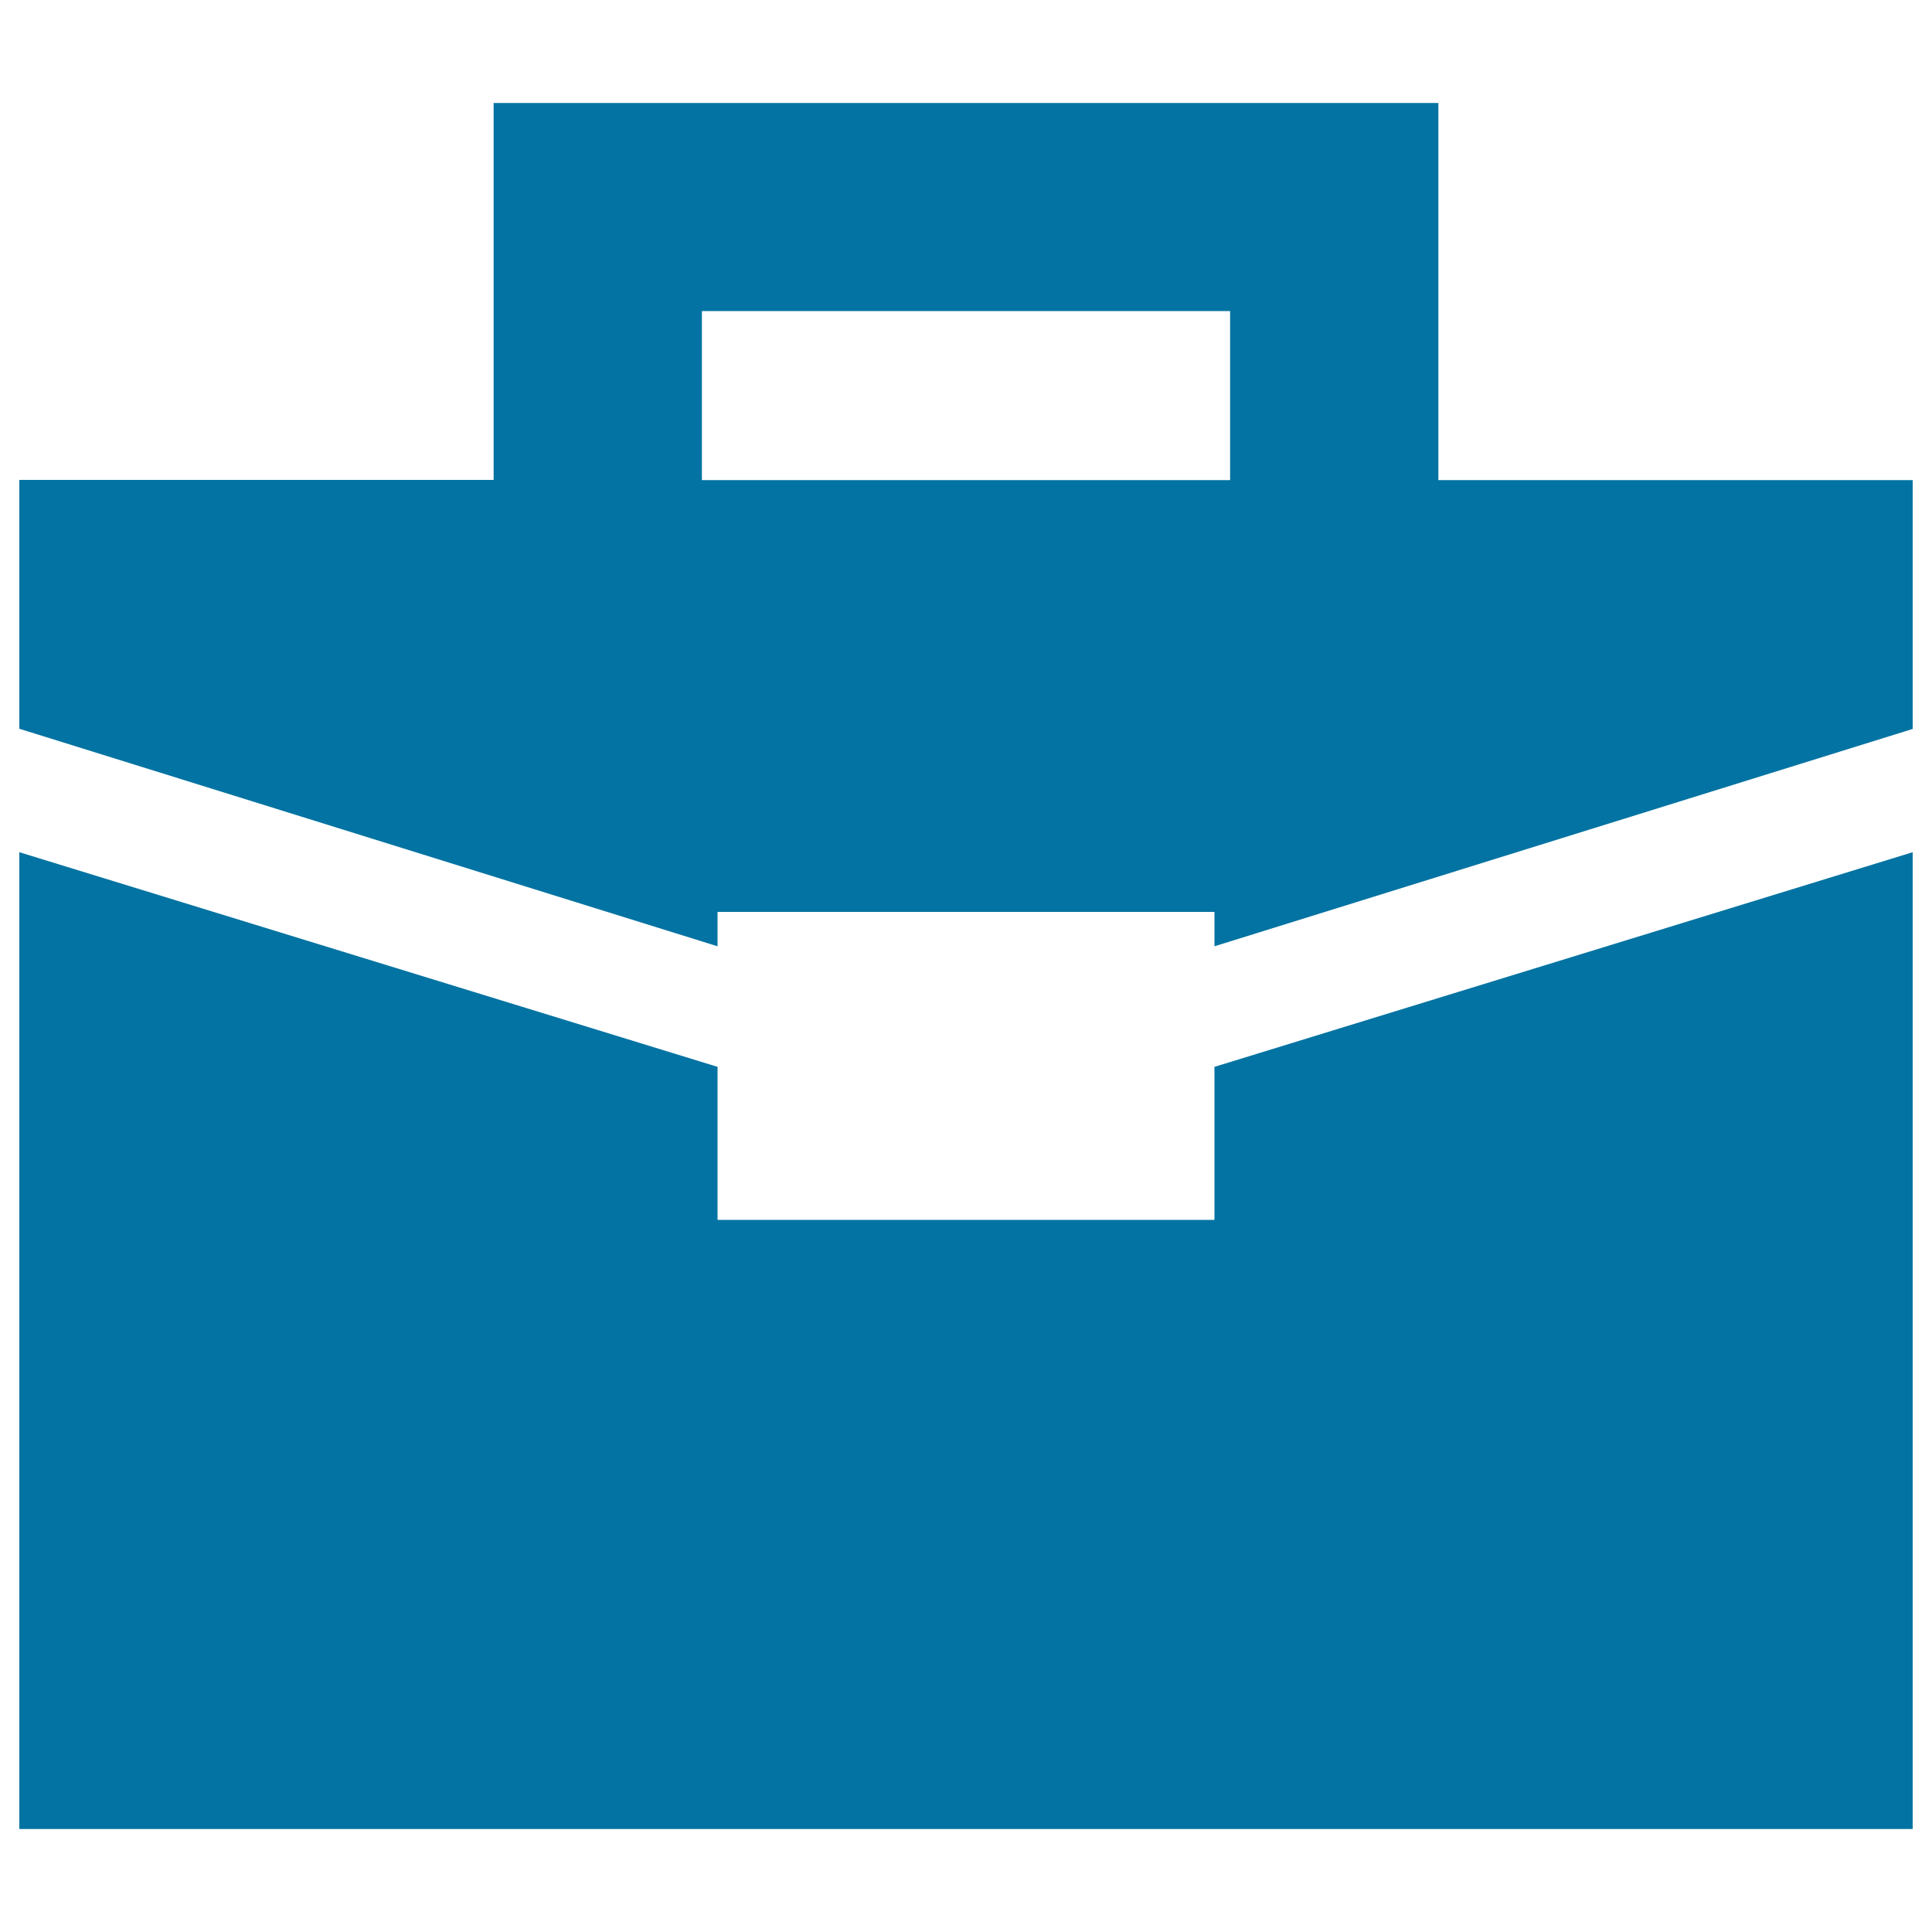 <svg xmlns="http://www.w3.org/2000/svg" viewBox="0 0 1000 1000" style="fill:#0273a2">
<title>Briefcase SVG icon</title>
<g><g><polygon points="628.6,631.4 371.4,631.4 371.4,552.2 10,441.1 10,946.7 990,946.7 990,441.1 628.6,552.2 "/><path d="M744.5,248.5V53.3h-489v195.1H10v128.8l361.4,112.6v-17.8h257.2v17.8L990,377.3V248.5H744.5z M636.7,248.5H363.3V161h273.4V248.5z"/></g></g>
</svg>